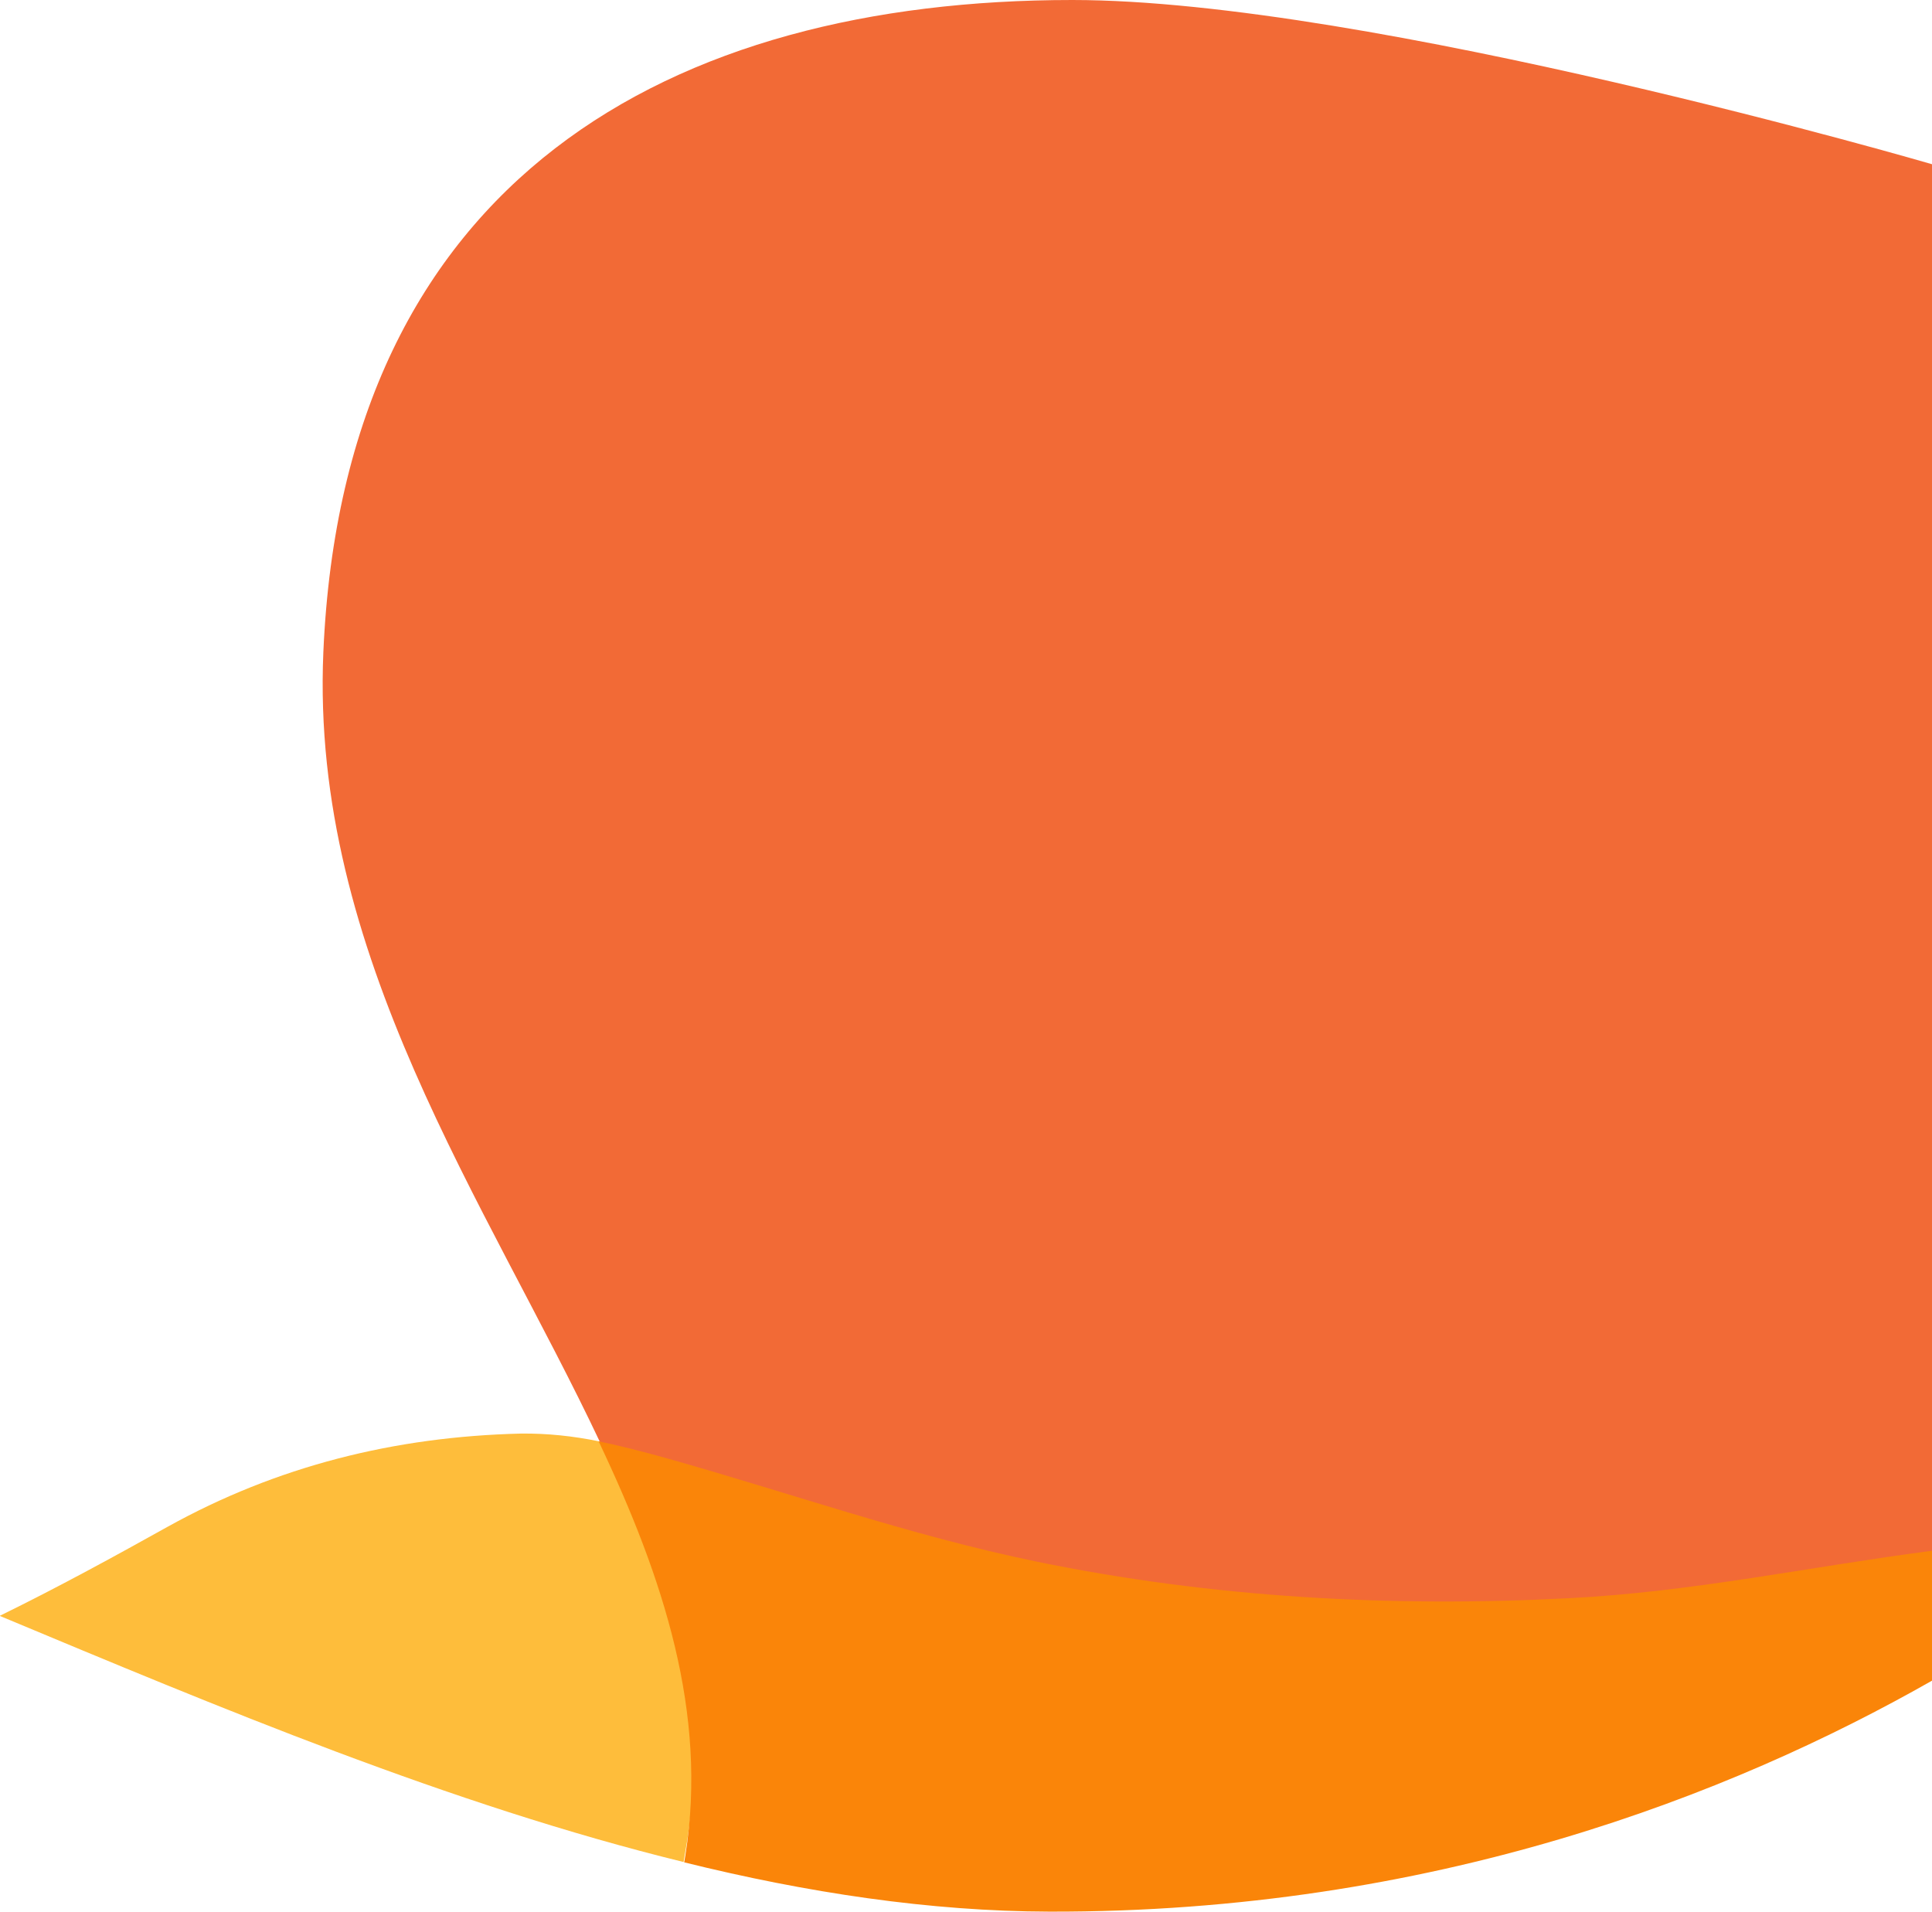 <?xml version="1.0" encoding="utf-8"?>
<!-- Generator: Adobe Illustrator 21.0.2, SVG Export Plug-In . SVG Version: 6.00 Build 0)  -->
<svg version="1.1" id="Слой_1" xmlns="http://www.w3.org/2000/svg" xmlns:xlink="http://www.w3.org/1999/xlink" x="0px" y="0px"
	 viewBox="0 0 623.2 616.7" style="enable-background:new 0 0 623.2 616.7;" xml:space="preserve">
<style type="text/css">
	.st0{fill:#F26A36;}
	.st1{fill:#FEBD3B;}
	.st2{fill:#FA8509;}
</style>
<path class="st0" d="M334.7,504.3c56.2,11.7,114.1,14.8,171.5,11.8c39.9-2,77.9-10.1,117.1-15.2V53c0,0-181.5-53-277.4-53
	c-129.4,0-235,57.5-241.6,210.4c-4.2,97.4,52.7,177.3,89.4,255.1c6.8,1.4,13.7,3.1,20.3,5C254.3,481.8,293.4,495.7,334.7,504.3
	L334.7,504.3z"/>
<path class="st1" d="M193.2,464.9c-8.3-1.7-16.7-2.6-25.2-2.5c-40.8,1-78.7,10.5-114,30.1c-15.8,8.8-34.3,19-54.1,28.7
	c70.2,29.3,145.5,61,220.6,79.4c0.1-0.8,0.3-1.6,0.4-2.4C229.7,550.4,215.8,508.2,193.2,464.9z"/>
<path class="st2" d="M506.1,515.5c-57.5,3-115.4-0.2-171.7-11.8c-41.3-8.5-80.5-22.5-121-33.8c-6.6-1.8-13.5-3.6-20.3-5
	c21,44.2,35.2,87.7,28,133.4c-0.1,0.8-0.3,1.6-0.4,2.4c39.6,9.8,79.2,15.8,117.8,15.9c123.6,0.3,220-37.7,284.7-74.5v-41.9
	C584,505.3,545.9,513.5,506.1,515.5L506.1,515.5z"/>
</svg>
